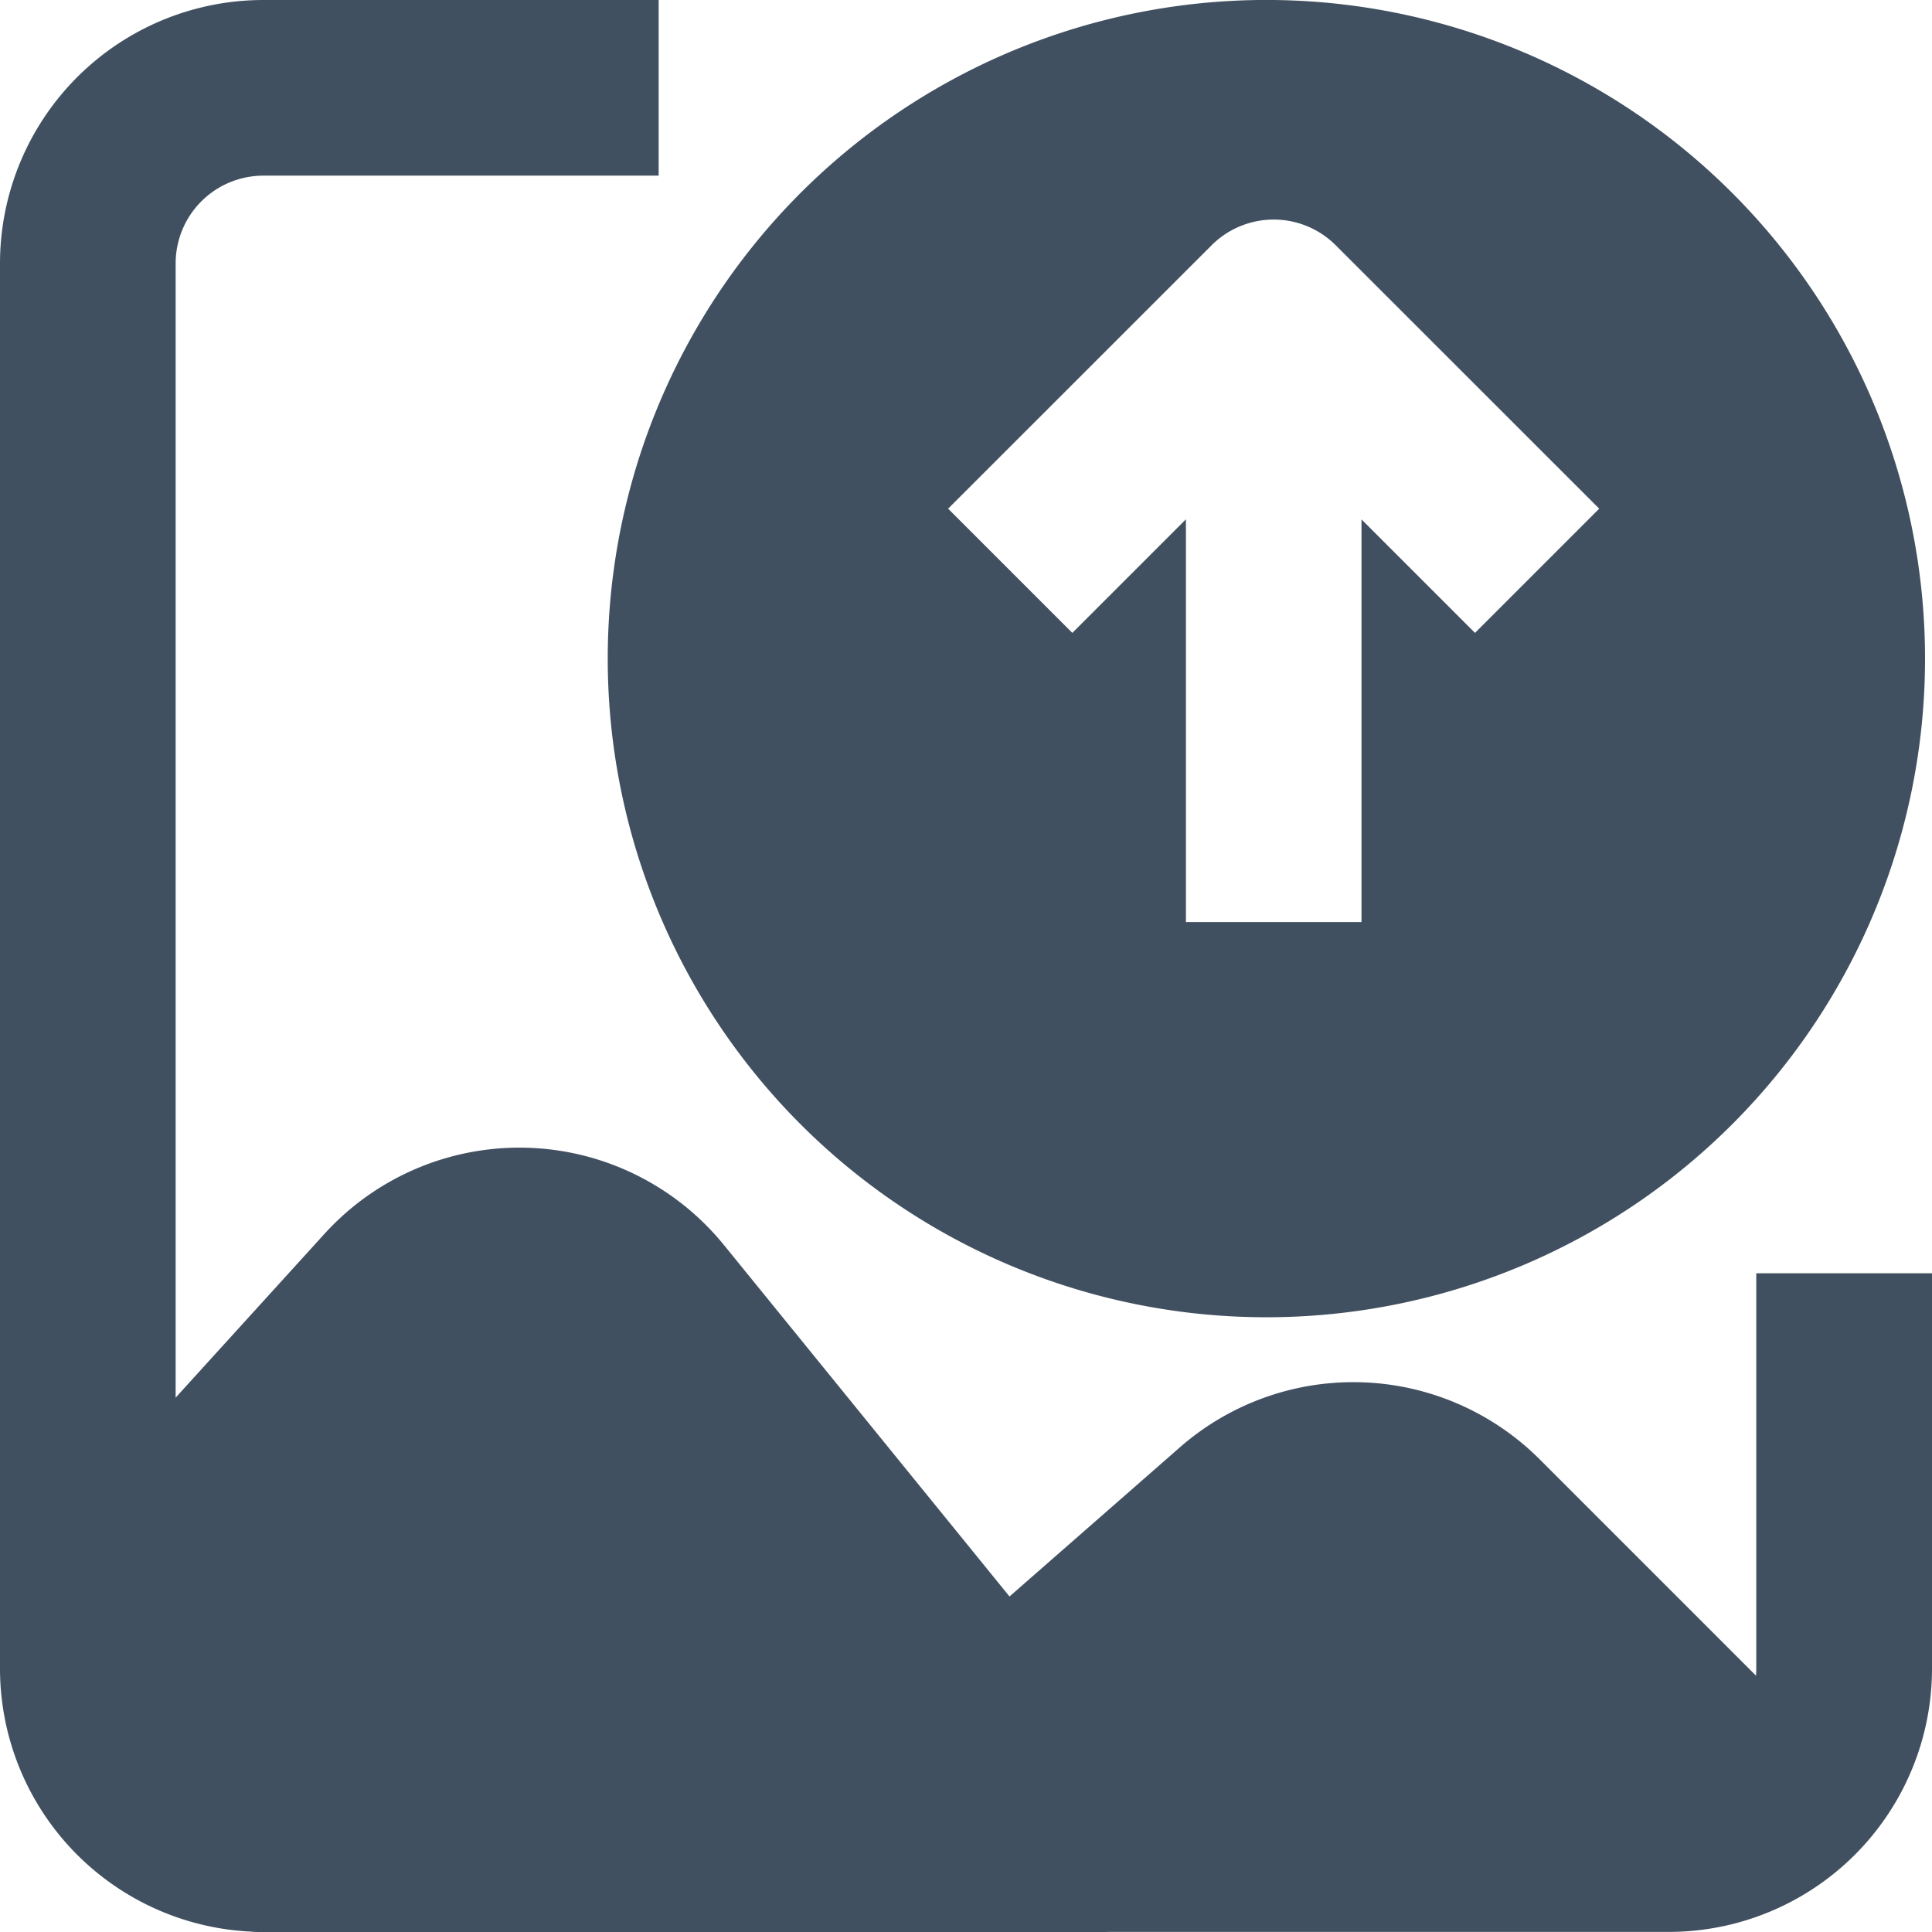 <svg xmlns="http://www.w3.org/2000/svg" width="24" height="24" fill="none"><path fill="#415060" fill-rule="evenodd" d="M3.273 2.182a1.09 1.09 0 0 0-1.091 1.09v17.455c0 .602.488 1.09 1.09 1.09h17.455a1.09 1.09 0 0 0 1.09-1.09v-4.91H24v4.91a3.272 3.272 0 0 1-3.272 3.272H3.273A3.273 3.273 0 0 1 0 20.727V3.273A3.273 3.273 0 0 1 3.273 0h4.909v2.182h-4.91Z" clip-rule="evenodd"/><path fill="#415060" fill-rule="evenodd" d="M8.992 15.465a3.273 3.273 0 0 0-4.961-.138L.284 19.45a1.09 1.09 0 0 0-.045 1.415l2.182 2.727c.207.26.52.41.852.41h10.363a1.09 1.09 0 0 0 .847-1.779l-5.49-6.757Z" clip-rule="evenodd"/><path fill="#415060" fill-rule="evenodd" d="M19.126 18.128a3.273 3.273 0 0 0-4.47-.148l-2.826 2.474a1.09 1.09 0 0 0-.258 1.308l.546 1.091c.184.37.562.603.975.603h8.727a1.09 1.09 0 0 0 .772-1.862l-3.466-3.466ZM15.822 0a8.182 8.182 0 1 0 0 16.363 8.182 8.182 0 0 0 0-16.363Zm-1.09 6.452v5.002h2.181V6.452l1.41 1.41 1.543-1.543-3.273-3.272a1.09 1.09 0 0 0-1.542 0l-3.273 3.272 1.543 1.543 1.41-1.41Z" clip-rule="evenodd"/></svg>